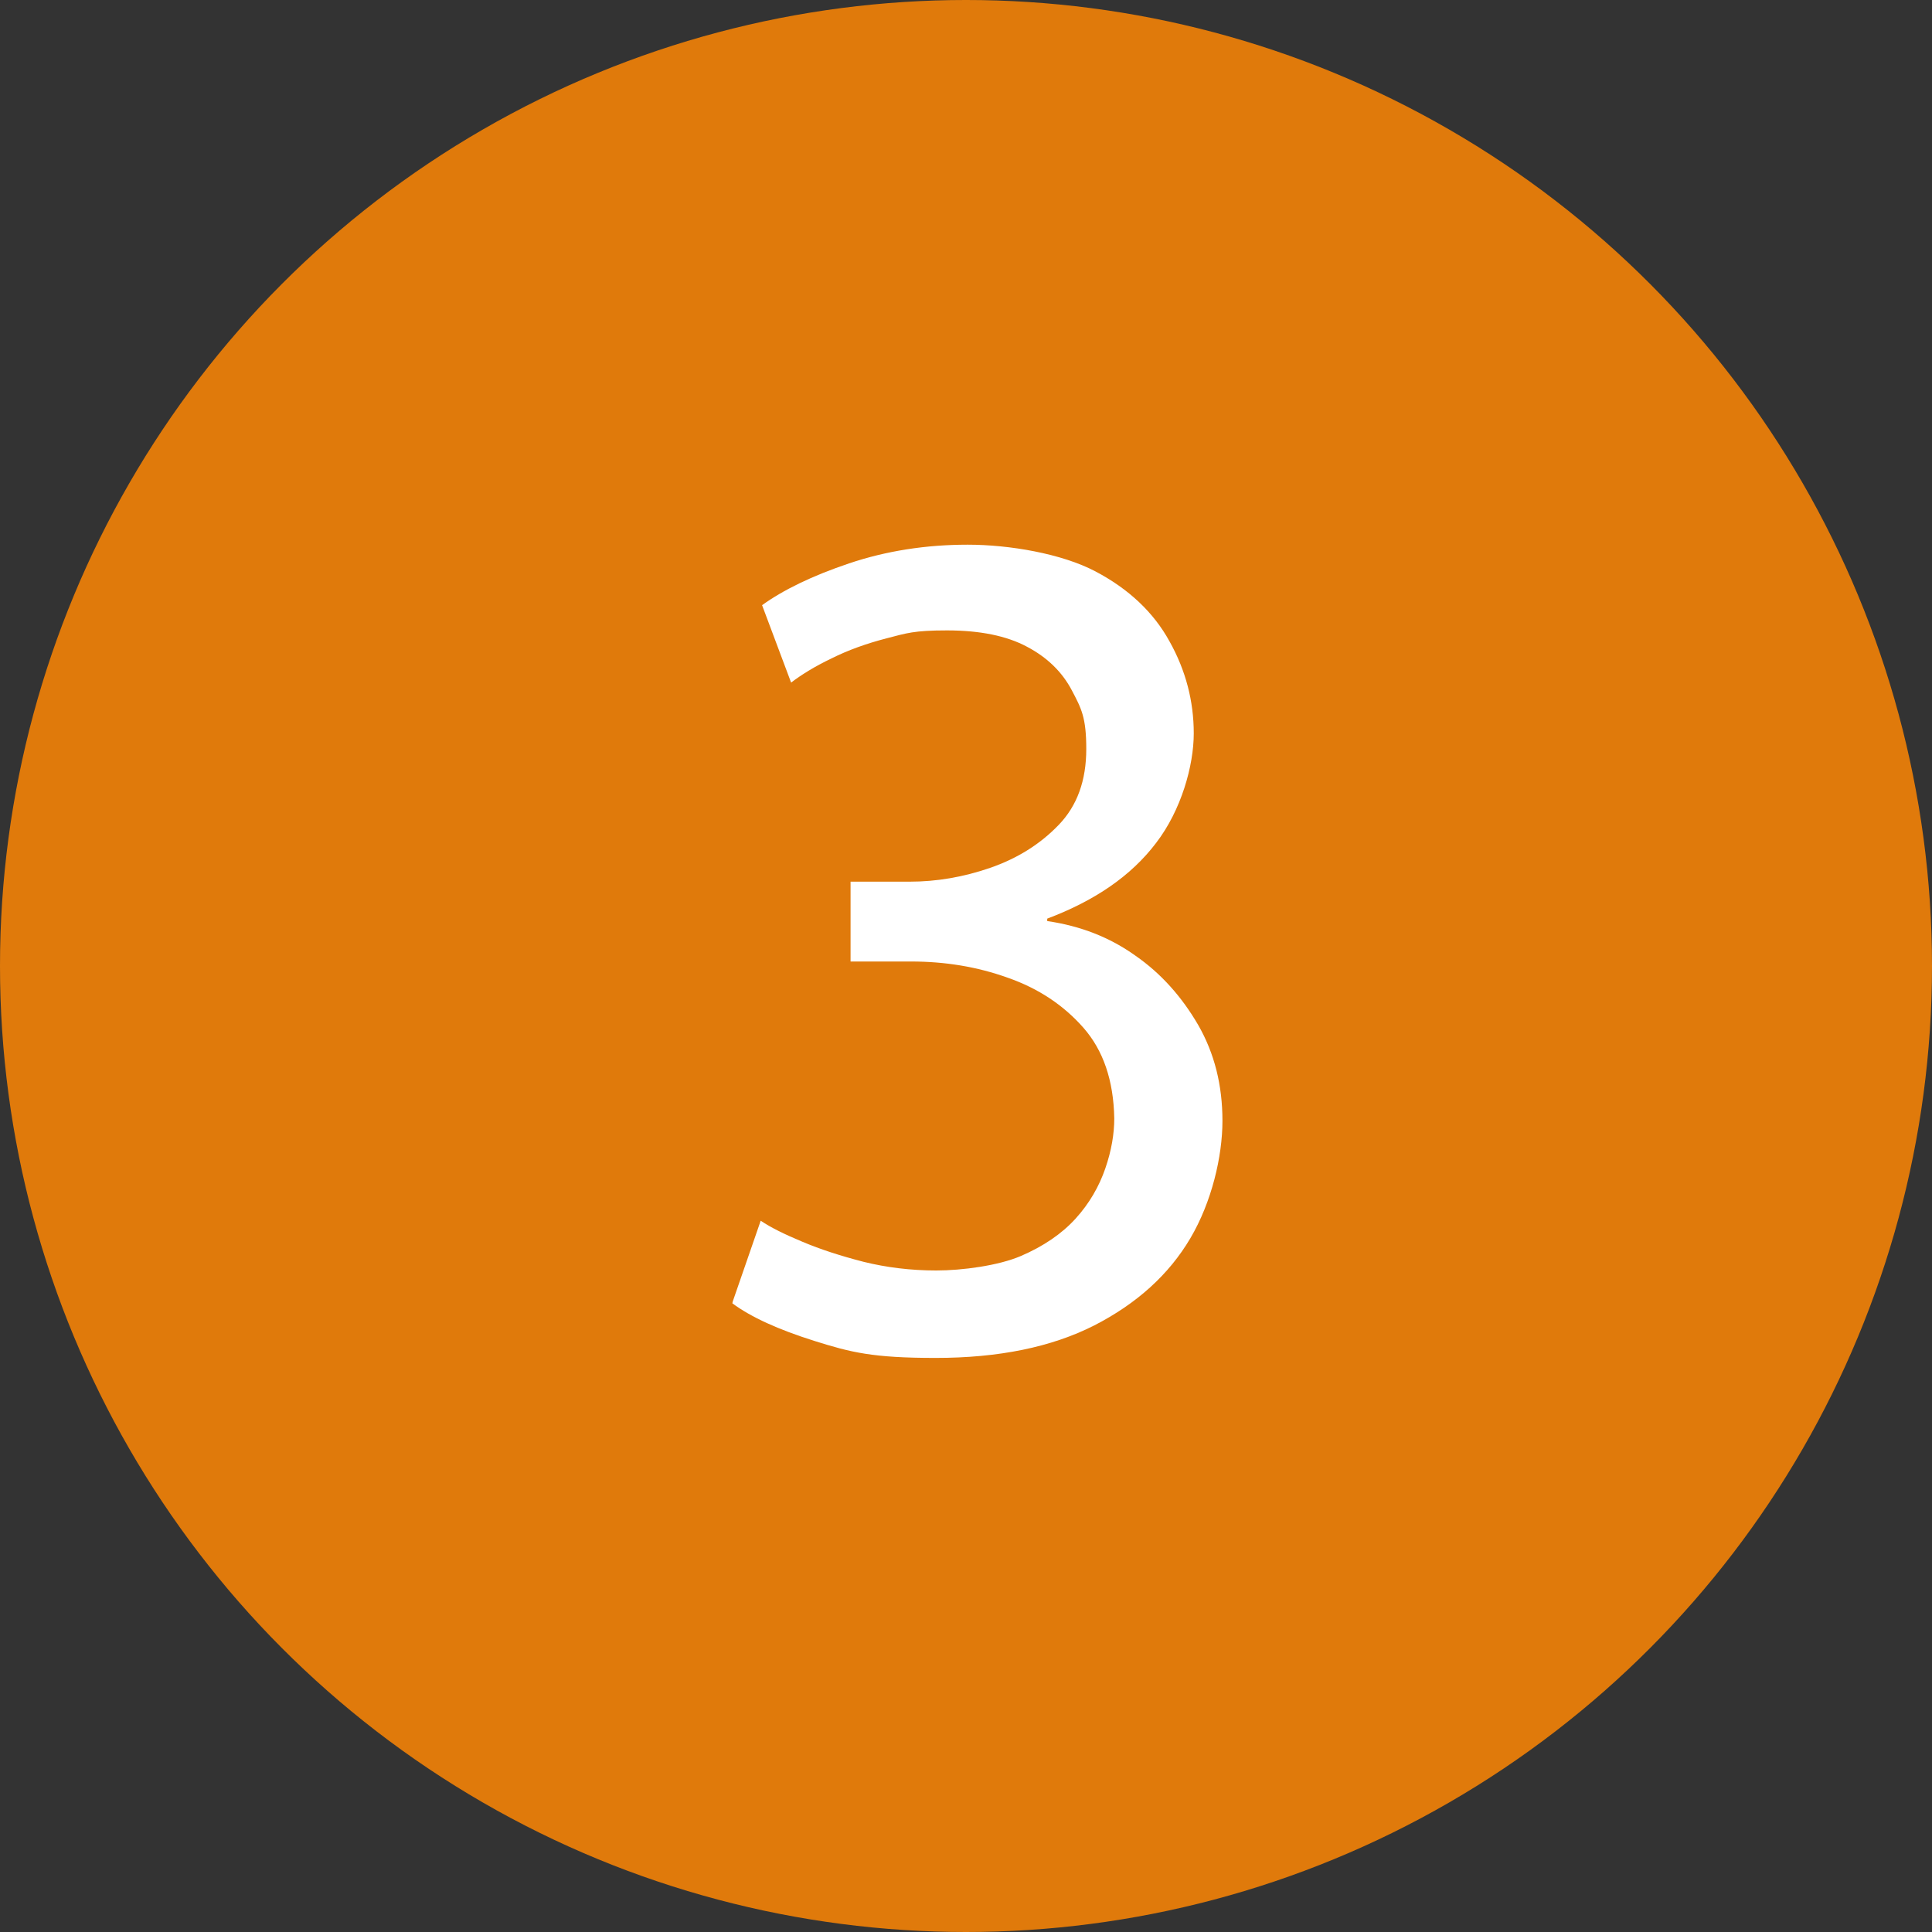 <svg xmlns="http://www.w3.org/2000/svg" id="Calque_1" data-name="Calque 1" viewBox="0 0 559 559"><rect x="0" y="0" width="559" height="559" fill="#333333" stroke="none"/><defs><style>      .cls-1 {        isolation: isolate;      }      .cls-2 {        fill: #e07a0b;      }      .cls-2, .cls-3 {        stroke-width: 0px;      }      .cls-3 {        fill: #fff;      }    </style></defs><circle class="cls-2" cx="279.5" cy="279.5" r="279.5"></circle><g class="cls-1"><g class="cls-1"><path class="cls-3" d="M212,376.6l8.1-23.4c2.8,1.9,6.8,3.9,12.1,6.1,5.2,2.2,11.1,4.1,17.7,5.8,6.5,1.6,13.5,2.5,21,2.5s18-1.4,24.5-4.2c6.5-2.8,11.8-6.4,15.8-10.8,4-4.4,6.8-9.3,8.6-14.5s2.6-10.1,2.6-14.5c-.2-11-3.2-19.7-8.9-26.2-5.7-6.5-13-11.4-21.9-14.5-8.9-3.2-18.2-4.7-28-4.7h-17.5v-23.1h17.1c7.7,0,15.5-1.3,23.3-4,7.8-2.7,14.4-6.8,19.8-12.4,5.4-5.6,8-12.9,8-22s-1.4-11.7-4.2-17-7.1-9.5-13-12.6c-5.8-3.1-13.5-4.7-23.1-4.7s-11.7.8-17.5,2.3c-5.8,1.5-11.1,3.4-15.9,5.8-4.8,2.3-8.7,4.7-11.7,7l-8.4-22.4c6.1-4.4,14.5-8.5,25.2-12.1,10.7-3.6,22.2-5.4,34.3-5.4s27.2,2.6,36.9,7.7c9.7,5.1,16.9,11.9,21.5,20.3,4.7,8.4,7,17.3,7,26.6s-3.6,22.2-10.9,31.7c-7.2,9.5-17.7,16.7-31.5,21.9v.7c9.6,1.4,18.1,4.7,25.5,10,7.5,5.2,13.5,12,18.2,20.1,4.7,8.2,7,17.4,7,27.7s-3.1,23.5-9.3,34c-6.2,10.5-15.5,18.9-27.8,25.2-12.4,6.3-27.7,9.4-45.9,9.4s-24.5-1.6-35-4.9-18.4-6.9-23.8-10.9Z"></path></g></g></svg>
